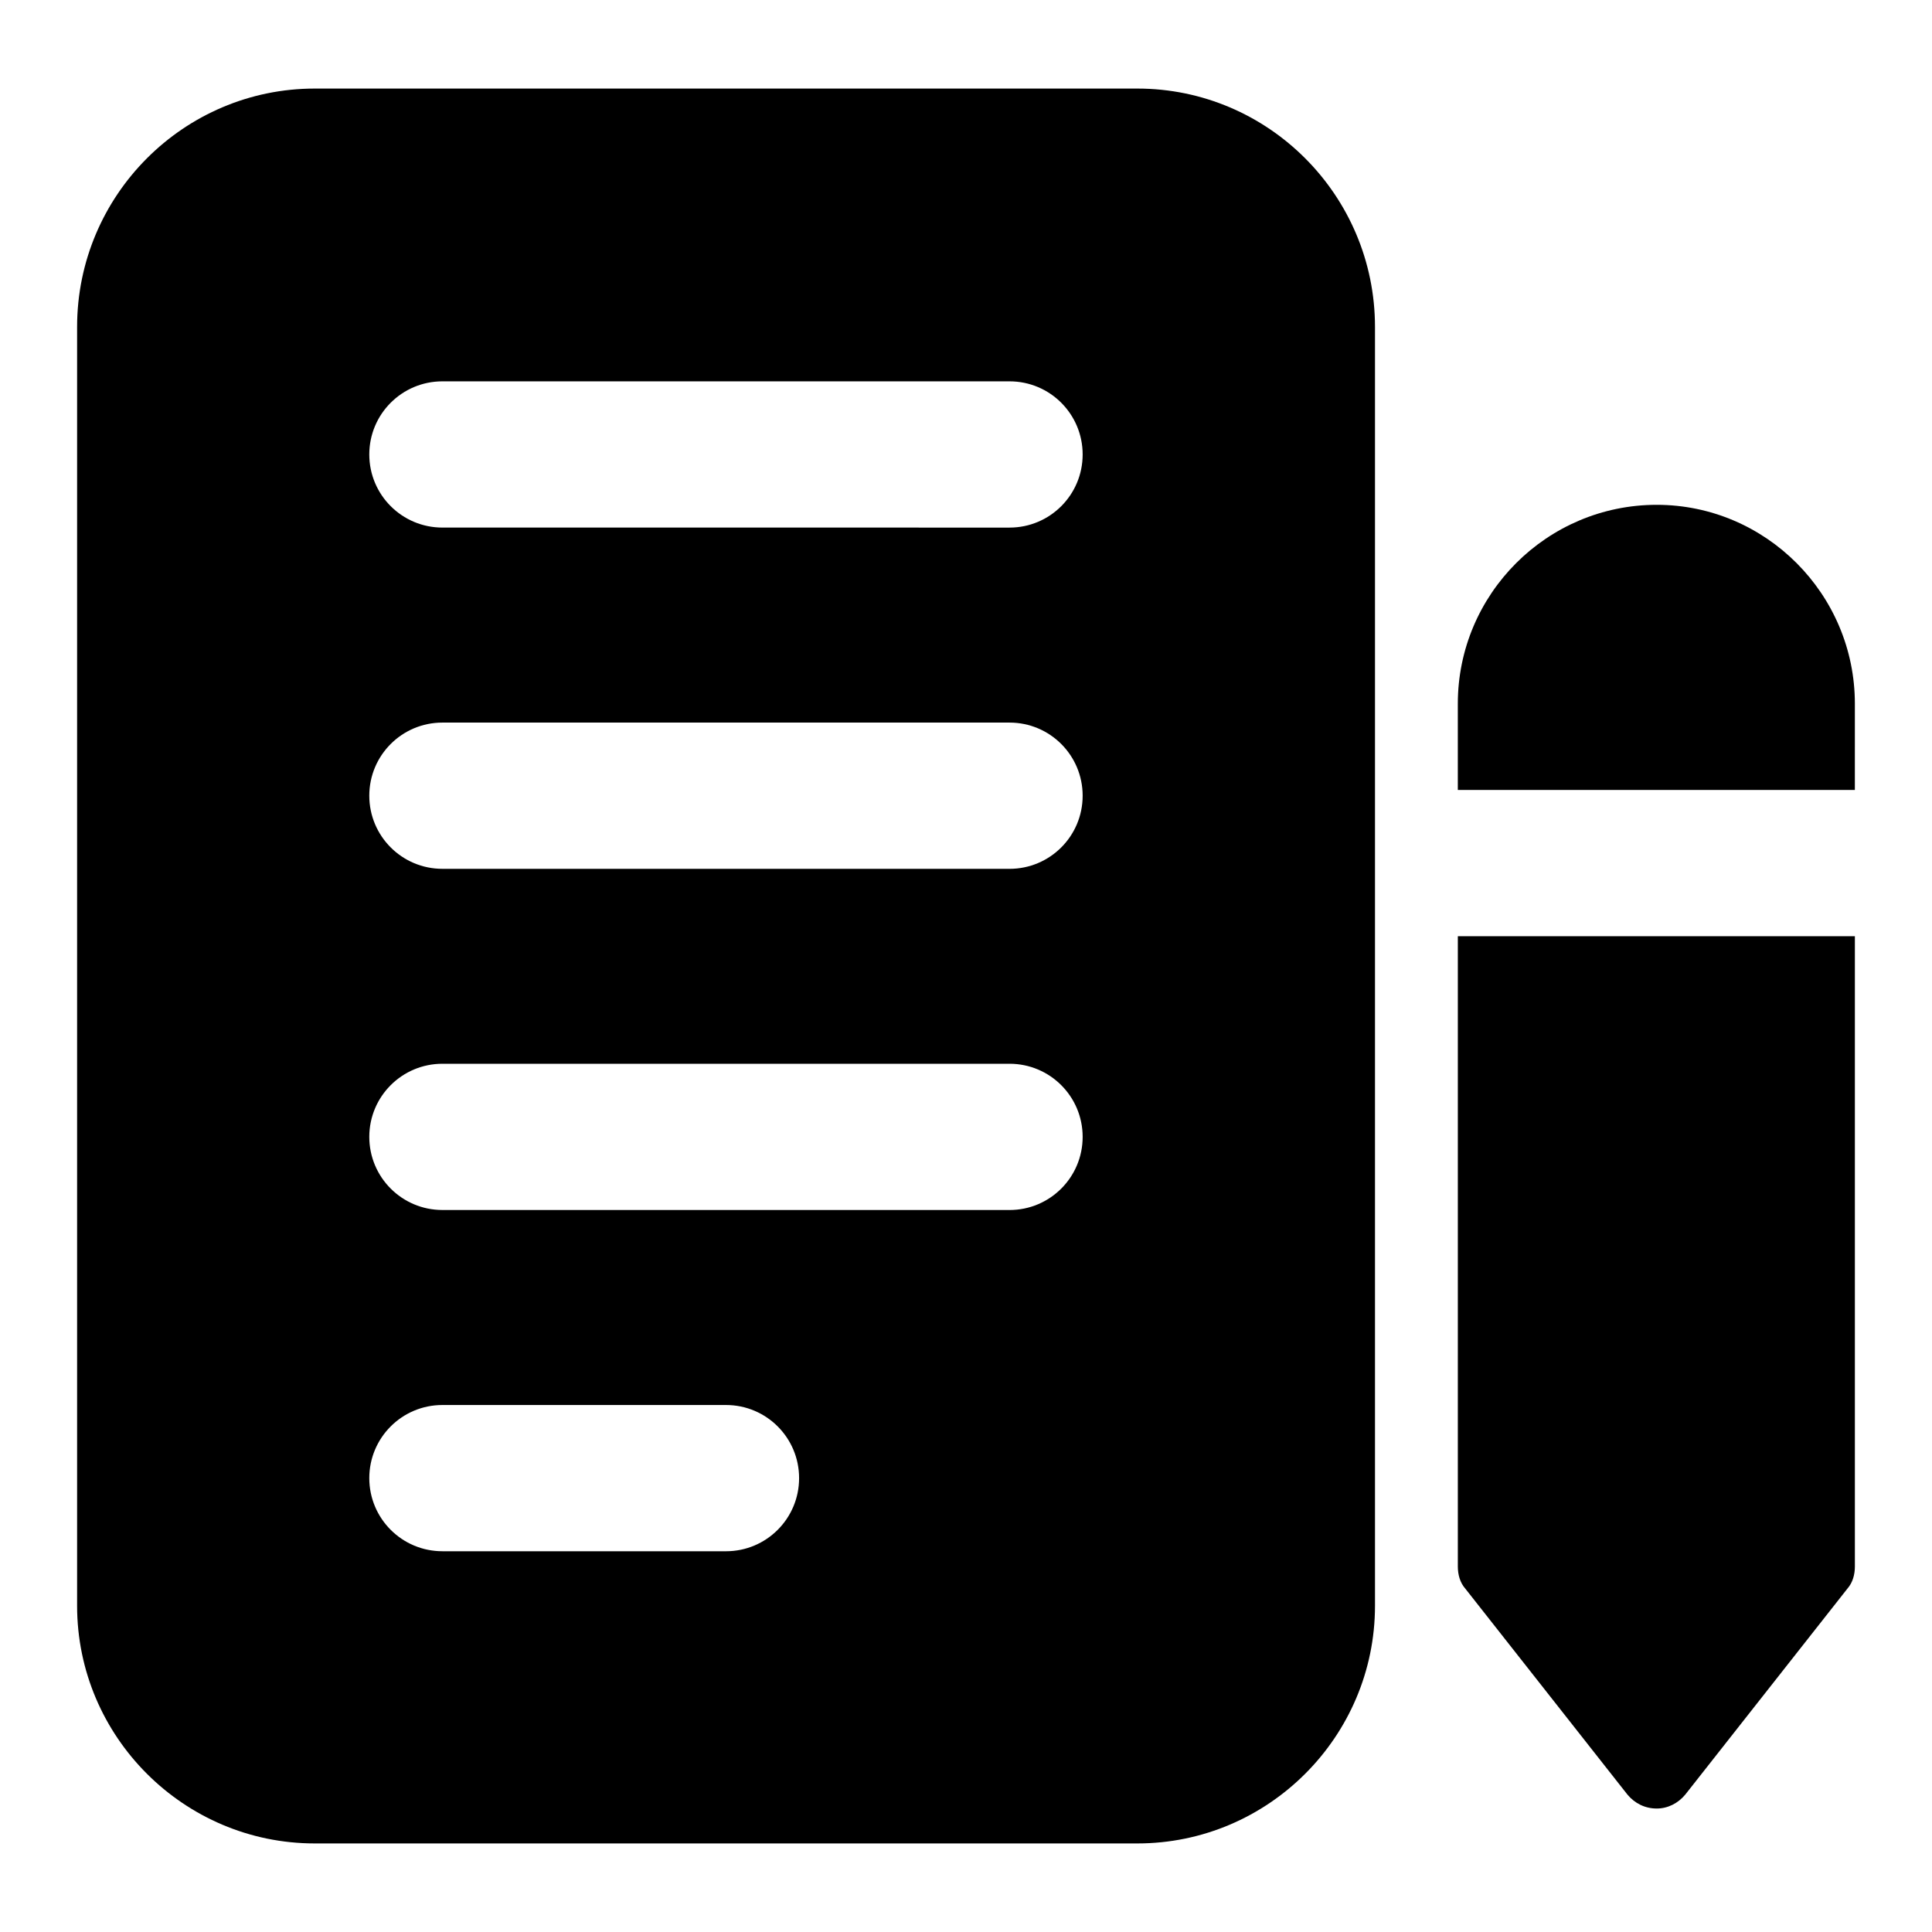 <?xml version="1.0" encoding="UTF-8"?>
<!-- Uploaded to: ICON Repo, www.svgrepo.com, Generator: ICON Repo Mixer Tools -->
<svg fill="#000000" width="800px" height="800px" version="1.1" viewBox="144 144 512 512" xmlns="http://www.w3.org/2000/svg">
 <g>
  <path d="m227.41 632.53h218c34.688 0 62.977-28.293 62.977-62.977v-338.91c0-34.879-28.289-63.172-62.977-63.172h-218c-34.688 0-62.977 28.289-62.977 63.172v338.91c0 34.684 28.293 62.977 62.977 62.977zm33.836-387.47h150.29c10.711 0 19.379 8.668 19.379 19.379s-8.668 19.379-19.379 19.379l-150.29-0.004c-10.711 0-19.379-8.668-19.379-19.379 0-10.707 8.668-19.375 19.379-19.375zm0 90.434h150.29c10.711 0 19.379 8.668 19.379 19.379 0 10.711-8.668 19.379-19.379 19.379l-150.29-0.004c-10.711 0-19.379-8.668-19.379-19.379 0-10.707 8.668-19.375 19.379-19.375zm0 90.414h150.29c10.711 0 19.379 8.668 19.379 19.379 0 10.711-8.668 19.379-19.379 19.379l-150.29-0.004c-10.711 0-19.379-8.668-19.379-19.379 0-10.707 8.668-19.375 19.379-19.375zm0 90.434h75.145c10.711 0 19.379 8.668 19.379 19.379s-8.668 19.379-19.379 19.379l-75.145-0.004c-10.711 0-19.379-8.668-19.379-19.379 0-10.707 8.668-19.375 19.379-19.375z"/>
  <path d="m635.56 330.49c0-29.066-23.641-52.707-52.512-52.707-29.066 0-52.711 23.641-52.711 52.707v22.863h105.22z"/>
  <path d="m530.34 559.14c0 2.133 0.582 4.262 1.941 5.812l43.016 54.645c1.941 2.324 4.648 3.68 7.754 3.68 2.906 0 5.621-1.355 7.555-3.68l43.016-54.645c1.359-1.551 1.941-3.684 1.941-5.812v-167.03h-105.22z"/>
 </g>
</svg>